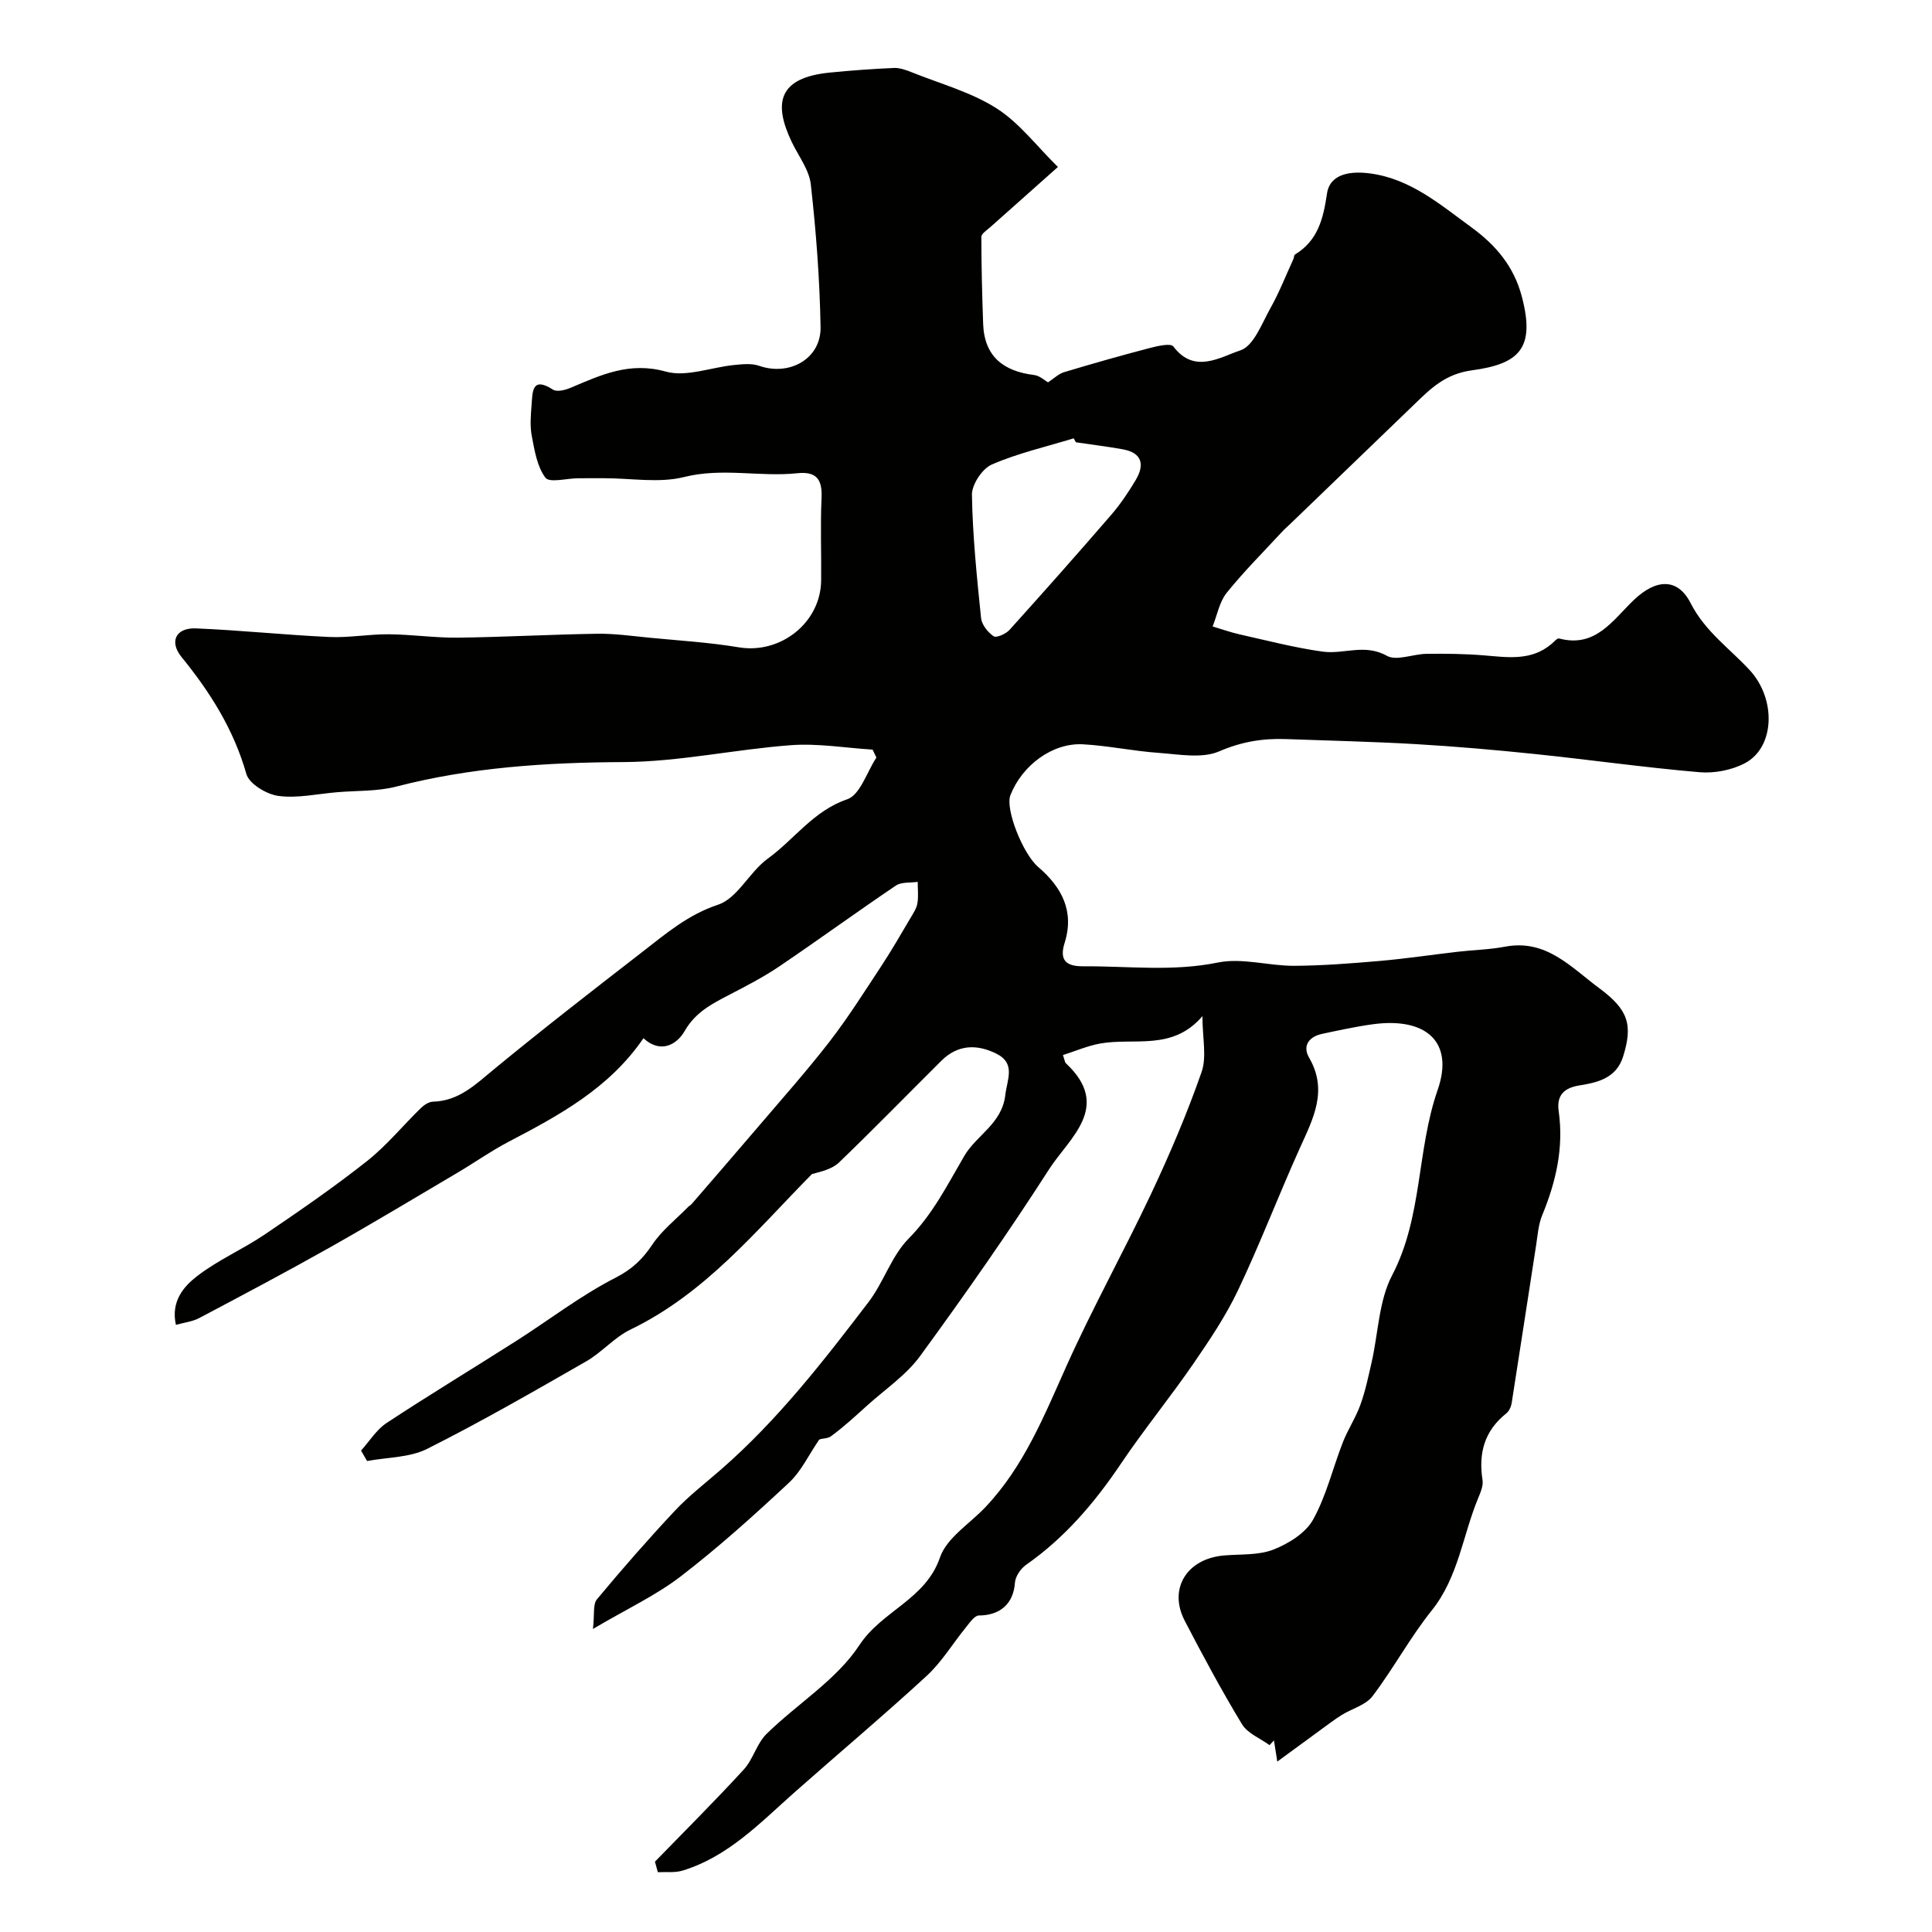 <svg enable-background="new 0 0 400 400" viewBox="0 0 400 400" xmlns="http://www.w3.org/2000/svg"><path d="m135.6 385.44c6.16-6.34 12.43-12.58 18.4-19.09 1.94-2.12 2.68-5.38 4.71-7.37 6.35-6.23 14.49-11.17 19.23-18.39 4.67-7.11 13.69-9.42 16.67-18.13 1.39-4.06 6.14-6.97 9.38-10.39 7.99-8.42 12.19-18.95 16.85-29.34 5.42-12.07 11.88-23.67 17.52-35.64 3.86-8.2 7.42-16.57 10.41-25.12 1.11-3.17.18-7.06.18-11.59-6.23 7.3-14.18 4.39-21.22 5.68-2.6.48-5.09 1.56-7.66 2.38.39 1.13.4 1.5.59 1.68 9.66 8.99.71 15.47-3.47 21.98-8.45 13.16-17.45 26-26.68 38.64-2.88 3.95-7.2 6.86-10.9 10.19-2.47 2.22-4.91 4.5-7.59 6.45-.86.63-2.41.31-2.56.9-2.01 2.93-3.58 6.34-6.12 8.71-7.22 6.73-14.58 13.37-22.4 19.38-5.1 3.92-11.08 6.7-18.18 10.89.36-3.05-.03-5.11.82-6.13 5.21-6.26 10.58-12.41 16.15-18.35 2.92-3.11 6.36-5.75 9.59-8.57 11.7-10.21 21.18-22.41 30.53-34.67 3.12-4.1 4.73-9.52 8.27-13.1 5.04-5.1 8.03-11.14 11.54-17.14 2.49-4.26 7.79-6.66 8.47-12.55.38-3.27 2.23-6.58-1.86-8.61-4.02-1.99-7.97-1.9-11.36 1.47-7.07 7.03-14.03 14.17-21.21 21.08-1.41 1.35-3.62 1.86-5.6 2.39-11.53 11.68-22.06 24.71-37.58 32.2-3.33 1.61-5.91 4.72-9.16 6.58-10.87 6.23-21.73 12.49-32.92 18.11-3.65 1.83-8.27 1.74-12.44 2.52-.42-.72-.83-1.44-1.25-2.16 1.75-1.94 3.19-4.34 5.31-5.73 8.85-5.83 17.92-11.3 26.86-17 6.84-4.36 13.32-9.38 20.5-13.05 3.46-1.77 5.6-3.83 7.65-6.89 1.95-2.92 4.87-5.19 7.36-7.74.23-.24.55-.39.77-.64 4.56-5.28 9.13-10.55 13.66-15.86 5-5.87 10.14-11.64 14.86-17.73 3.86-4.99 7.24-10.36 10.72-15.64 2.15-3.26 4.1-6.66 6.09-10.03.57-.95 1.23-1.95 1.41-3.01.24-1.44.06-2.95.06-4.43-1.53.23-3.37-.01-4.52.77-8.11 5.47-16.02 11.24-24.13 16.73-3.3 2.23-6.88 4.08-10.43 5.92-3.59 1.87-6.94 3.58-9.18 7.48-1.67 2.9-5.06 4.68-8.52 1.47-7.07 10.37-17.49 15.99-28.03 21.5-3.6 1.89-6.95 4.27-10.46 6.34-8.79 5.19-17.53 10.46-26.42 15.47-8.94 5.04-18.01 9.84-27.08 14.64-1.36.72-3 .89-4.81 1.4-1.08-4.87 1.61-7.94 4.36-10.07 4.32-3.35 9.49-5.57 14.04-8.65 7.18-4.86 14.34-9.8 21.14-15.17 4.08-3.22 7.43-7.35 11.18-11 .66-.64 1.65-1.3 2.51-1.32 5.39-.15 8.82-3.58 12.66-6.74 10.08-8.3 20.41-16.31 30.74-24.31 4.85-3.76 9.4-7.67 15.64-9.74 4.02-1.34 6.48-6.79 10.27-9.53 5.51-3.99 9.43-9.89 16.45-12.29 2.68-.92 4.07-5.65 6.04-8.64-.26-.55-.53-1.09-.79-1.64-5.63-.35-11.31-1.33-16.89-.92-11.59.86-23.12 3.44-34.68 3.5-15.93.08-31.57 1.07-47.03 5.07-3.93 1.02-8.17.82-12.27 1.17-4.06.34-8.2 1.29-12.14.77-2.45-.33-6.06-2.49-6.64-4.54-2.62-9.2-7.47-16.91-13.41-24.2-2.62-3.22-1.19-6.11 2.96-5.95 9.21.38 18.4 1.36 27.62 1.78 4.09.19 8.23-.6 12.34-.56 4.75.04 9.51.75 14.25.7 9.64-.12 19.27-.66 28.91-.81 3.59-.05 7.19.47 10.78.82 6.17.6 12.39.97 18.5 1.99 8.63 1.44 16.95-5.07 17.05-13.84.06-5.67-.18-11.34.08-17 .18-3.85-.94-5.63-5.04-5.2-7.75.81-15.49-1.2-23.4.78-5.19 1.3-10.98.25-16.5.25-1.83 0-3.67-.01-5.5.01-2.32.02-5.88.99-6.72-.11-1.73-2.29-2.25-5.63-2.83-8.63-.4-2.09-.21-4.33-.04-6.48.21-2.64.04-5.96 4.43-3.13.82.53 2.57.08 3.69-.4 6.28-2.65 12.15-5.43 19.65-3.34 4.26 1.19 9.41-.89 14.17-1.36 1.72-.17 3.62-.38 5.18.17 6.27 2.18 12.82-1.45 12.71-8.01-.17-9.86-.92-19.74-2.02-29.55-.34-3.05-2.58-5.9-3.97-8.83-3.82-8.03-2.76-13.26 7.87-14.32 4.43-.44 8.87-.77 13.31-.96 1.23-.05 2.55.44 3.73.91 5.88 2.36 12.2 4.08 17.47 7.42 4.76 3.02 8.36 7.86 12.75 12.17-5.41 4.81-9.71 8.62-13.99 12.45-.7.62-1.86 1.35-1.86 2.02 0 6 .16 12.01.37 18.01.24 6.74 4.18 9.81 10.54 10.59 1.2.15 2.29 1.19 2.89 1.52 1.27-.83 2.2-1.77 3.31-2.1 5.88-1.77 11.79-3.45 17.73-5 1.62-.42 4.36-1.06 4.91-.33 4.36 5.81 9.75 2.16 13.88.81 2.75-.9 4.43-5.55 6.22-8.74 1.83-3.26 3.2-6.78 4.76-10.18.14-.3.1-.78.31-.91 4.75-2.91 5.86-7.35 6.64-12.63.63-4.27 5.15-4.69 9.02-4.16 8.32 1.14 14.42 6.44 20.89 11.15 5.07 3.7 8.78 8.09 10.42 14.3 2.86 10.78-.56 13.98-10.31 15.3-5.52.75-8.51 3.73-11.91 7.02-8.53 8.24-17.07 16.45-25.61 24.68-.6.58-1.24 1.12-1.8 1.73-3.86 4.18-7.91 8.21-11.47 12.64-1.51 1.89-1.97 4.62-2.91 6.96 1.89.56 3.75 1.23 5.67 1.66 5.68 1.27 11.34 2.75 17.1 3.55 4.34.61 8.71-1.71 13.29.86 2.02 1.14 5.44-.37 8.23-.4 3.93-.05 7.88-.01 11.8.31 4.93.4 9.86 1.23 14.09-2.37.5-.42 1.16-1.23 1.55-1.12 7.61 2.02 11.15-3.86 15.51-8 4.53-4.31 9.02-4.63 11.73.69 2.99 5.87 8.07 9.36 12.24 13.88 5.5 5.97 5.22 15.96-1 19.25-2.73 1.44-6.31 2.13-9.4 1.87-11.43-.98-22.8-2.6-34.21-3.78-8.18-.85-16.38-1.56-24.59-2.04-8.92-.52-17.86-.71-26.8-1.04-4.81-.18-9.22.54-13.85 2.54-3.58 1.54-8.36.61-12.58.31-5.22-.37-10.39-1.48-15.61-1.77-6.3-.35-12.61 4.32-15.04 10.55-1.1 2.81 2.55 12.1 5.76 14.85 4.85 4.16 7.54 9.13 5.47 15.71-1.11 3.52.22 4.87 3.8 4.85 9.31-.06 18.56 1.14 27.94-.78 4.99-1.02 10.49.7 15.75.68 5.93-.03 11.87-.5 17.79-1.01 5.38-.47 10.74-1.28 16.11-1.9 3.26-.38 6.58-.44 9.79-1.05 8.54-1.62 13.65 4.26 19.5 8.59 6.06 4.48 6.98 7.59 4.96 14.12-1.46 4.74-5.7 5.46-9.2 6.04-3.77.63-4.51 2.76-4.15 5.31 1.07 7.6-.56 14.6-3.41 21.53-.79 1.92-.94 4.11-1.26 6.2-1.7 10.91-3.35 21.82-5.07 32.73-.12.75-.53 1.64-1.1 2.1-4.53 3.6-5.8 8.24-4.93 13.8.19 1.18-.41 2.57-.9 3.75-3.21 7.73-4.08 16.34-9.61 23.25-4.49 5.6-7.92 12.03-12.27 17.76-1.4 1.85-4.26 2.57-6.39 3.9-1.49.93-2.89 2.02-4.32 3.05-2.84 2.07-5.67 4.16-9 6.59-.34-2.14-.52-3.26-.69-4.38-.31.32-.61.65-.92.97-1.94-1.42-4.55-2.43-5.7-4.33-4.23-6.98-8.09-14.18-11.86-21.43-3.44-6.63.46-12.87 8.17-13.51 3.43-.29 7.12-.01 10.21-1.22 3.11-1.22 6.64-3.41 8.19-6.18 2.76-4.96 4.09-10.7 6.18-16.05 1.04-2.65 2.67-5.08 3.63-7.76 1.03-2.85 1.65-5.86 2.33-8.83 1.37-6.02 1.47-12.68 4.23-17.96 6.34-12.12 5.06-25.82 9.43-38.38 3.47-9.97-2.42-15.09-13.41-13.6-3.53.48-7.02 1.25-10.51 1.99-2.73.58-4.11 2.48-2.7 4.92 3.97 6.83.84 12.63-1.91 18.73-4.39 9.73-8.2 19.73-12.77 29.37-2.55 5.38-5.94 10.42-9.33 15.35-4.82 6.99-10.21 13.59-14.95 20.63-5.44 8.08-11.61 15.32-19.64 20.94-1.12.78-2.21 2.4-2.3 3.7-.29 4.28-3 6.76-7.47 6.78-.9 0-1.9 1.51-2.68 2.46-2.73 3.35-5 7.17-8.14 10.06-8.95 8.24-18.27 16.06-27.38 24.13-7.1 6.29-13.71 13.29-23.15 16.17-1.59.48-3.4.24-5.11.33-.2-.77-.4-1.47-.6-2.18zm87.15-293.87c-.15-.27-.3-.55-.45-.82-5.68 1.74-11.54 3.07-16.95 5.42-1.98.86-4.16 4.14-4.12 6.28.14 8.52 1.02 17.03 1.89 25.52.14 1.38 1.41 2.95 2.61 3.77.55.38 2.54-.5 3.29-1.34 7.09-7.86 14.11-15.78 21.03-23.79 1.91-2.21 3.56-4.67 5.06-7.18 1.91-3.18 1.41-5.68-2.68-6.41-3.22-.58-6.46-.97-9.68-1.45z" fill="#010100"/></svg>